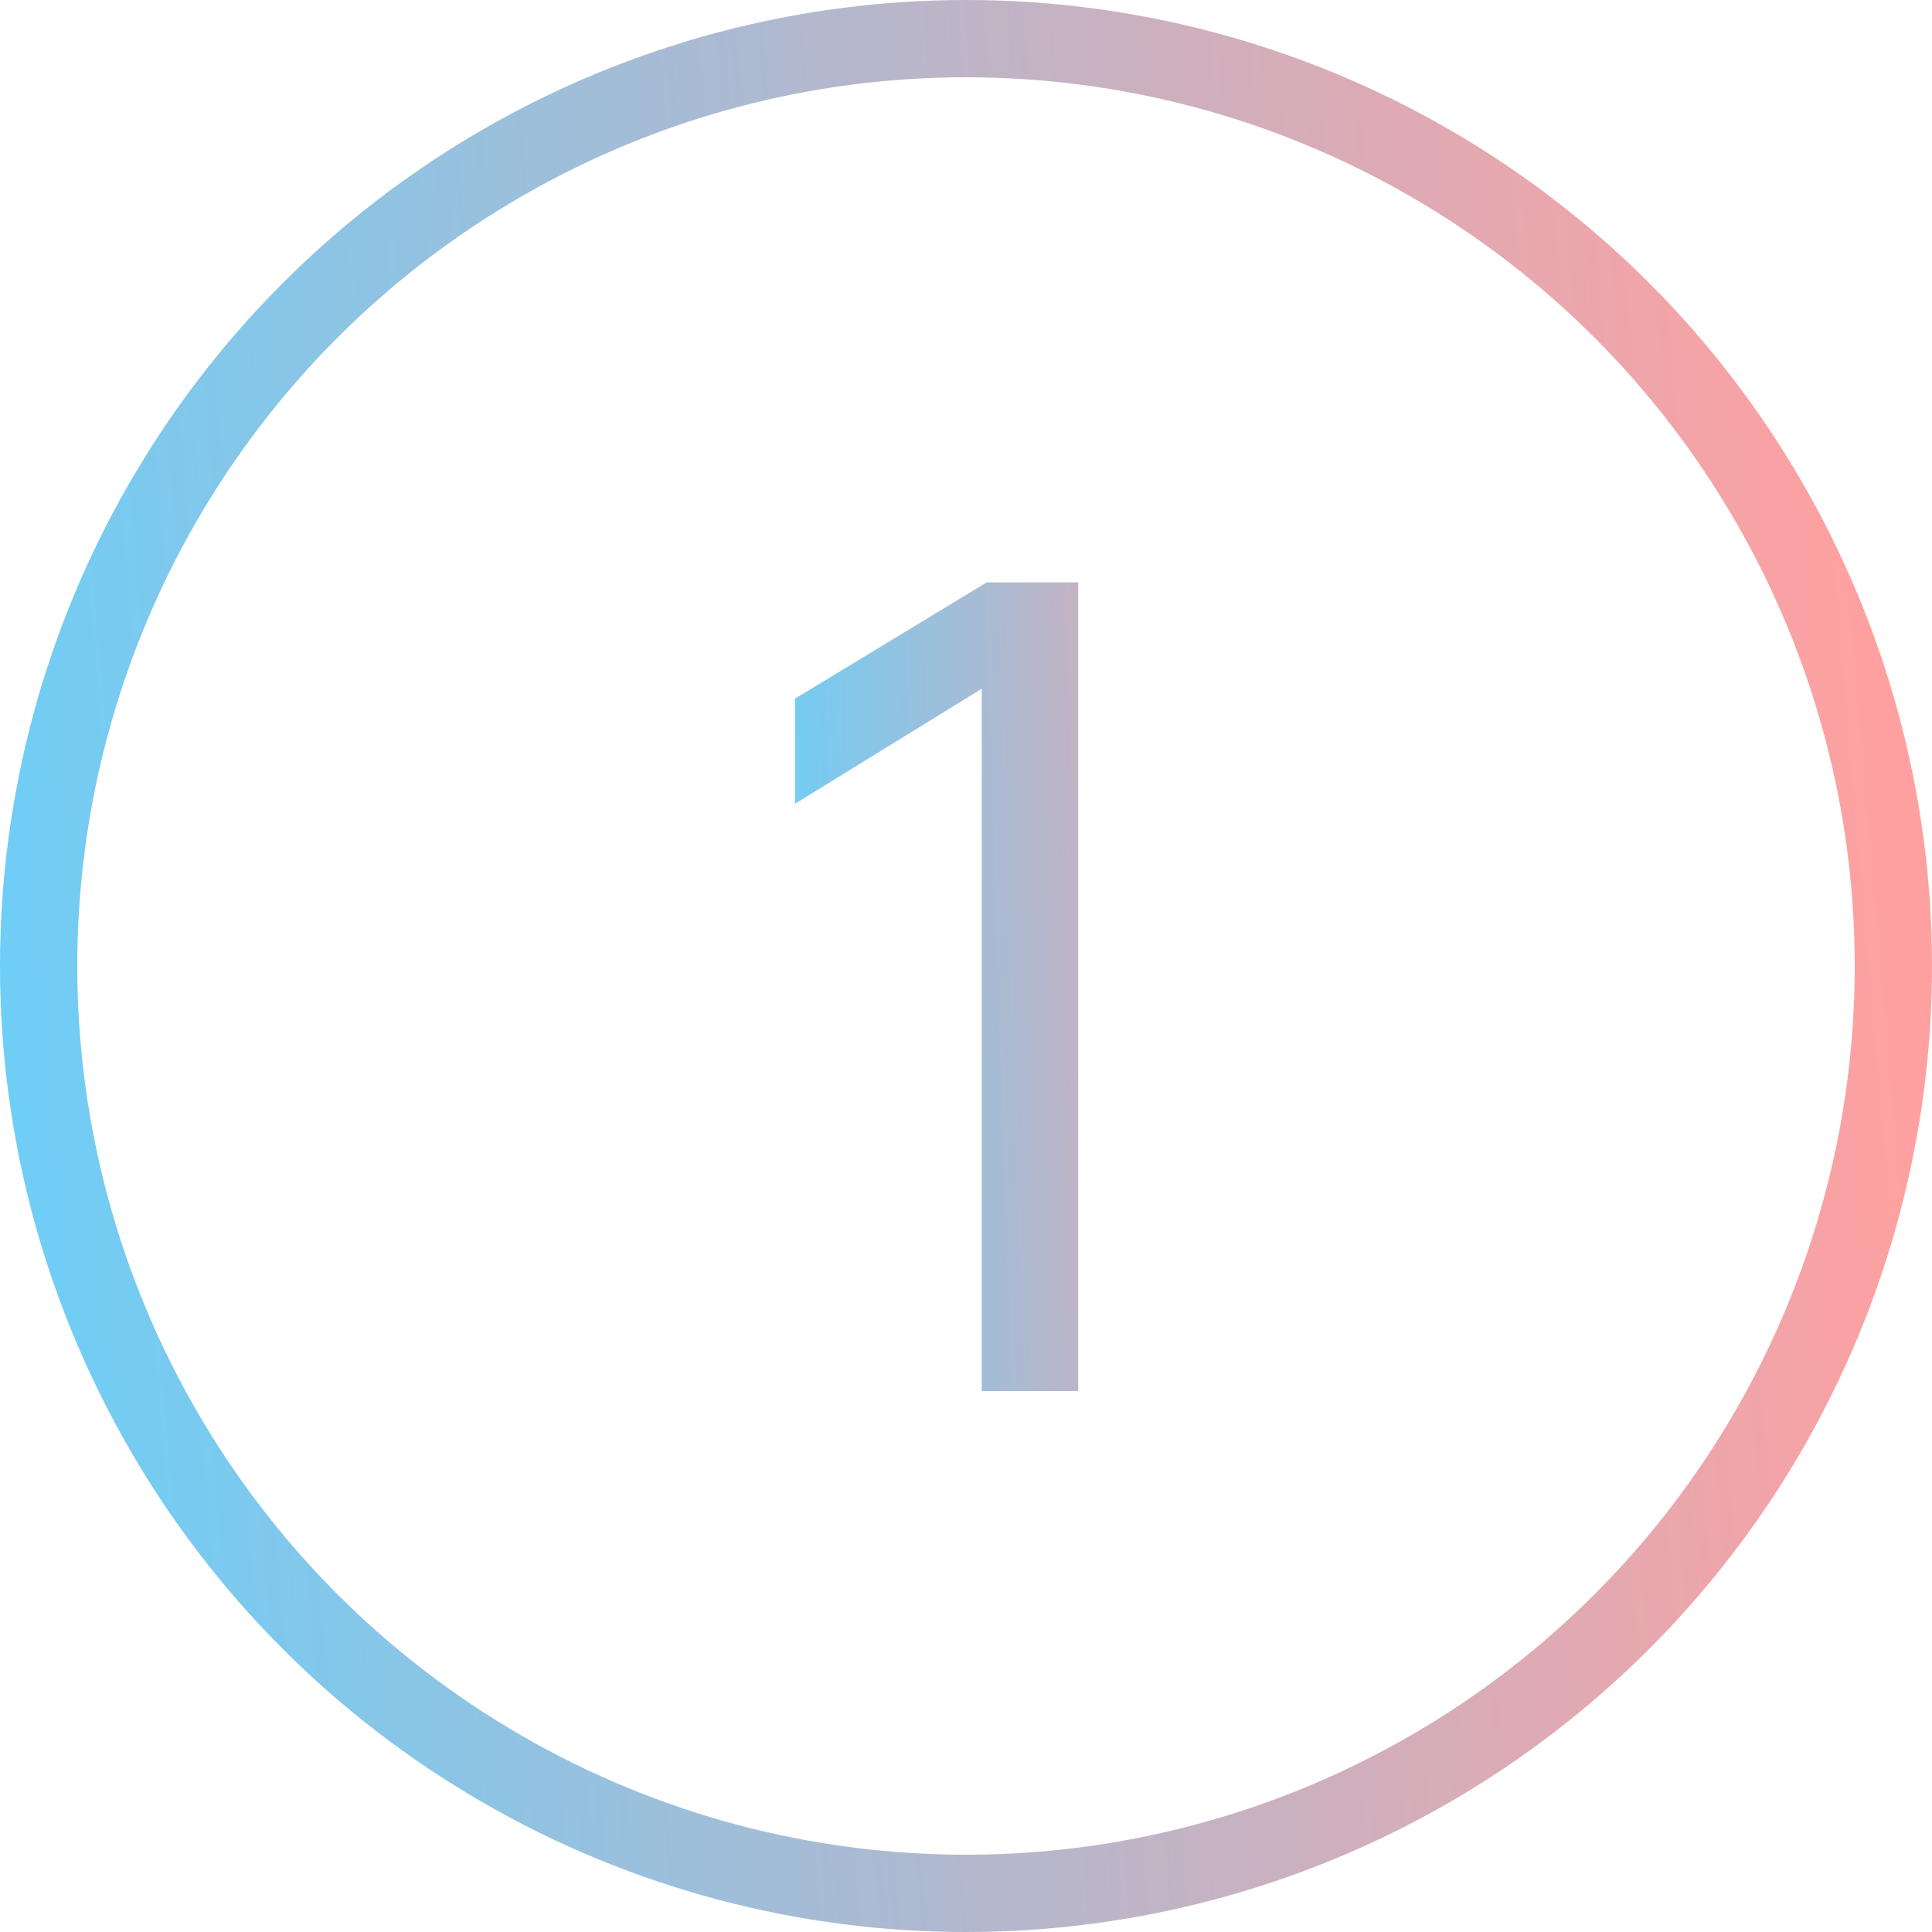 <svg width="25" height="25" viewBox="0 0 25 25" fill="none" xmlns="http://www.w3.org/2000/svg">
<circle cx="12.5" cy="12.5" r="12" stroke="url(#paint0_linear_49_1817)"/>
<path d="M13.952 18H12.704V8.912L10.288 10.4V9.04L12.768 7.536H13.952V18Z" fill="url(#paint1_linear_49_1817)"/>
<defs>
<linearGradient id="paint0_linear_49_1817" x1="0.875" y1="25" x2="25.495" y2="22.87" gradientUnits="userSpaceOnUse">
<stop stop-color="#6DCEF7"/>
<stop offset="1" stop-color="#FFA0A0"/>
</linearGradient>
<linearGradient id="paint1_linear_49_1817" x1="10.245" y1="19" x2="17.183" y2="18.767" gradientUnits="userSpaceOnUse">
<stop stop-color="#6DCEF7"/>
<stop offset="1" stop-color="#FFA0A0"/>
</linearGradient>
</defs>
</svg>
